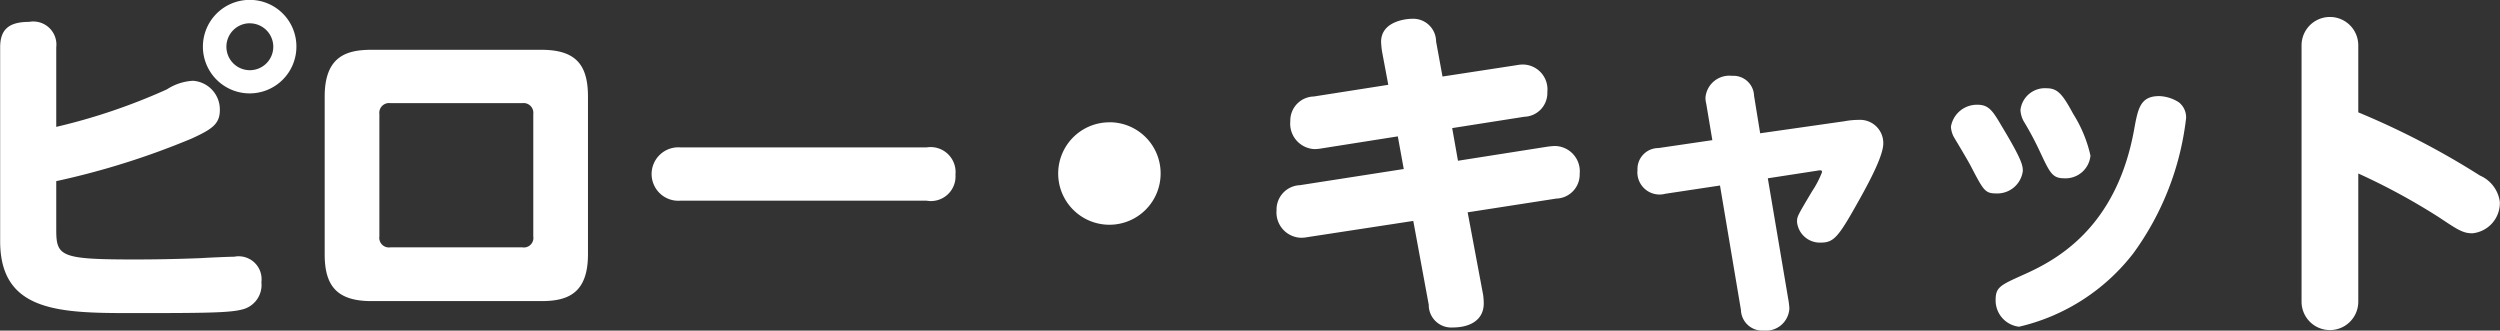 <svg xmlns="http://www.w3.org/2000/svg" width="160" height="21.157" viewBox="0 0 160 21.157">
  <rect x="0" y="0" width="160" height="21.157" fill="#333333" stroke="none"/>
  <defs>
    <style>
      .cls-1 {
        fill: #fff;
        fill-rule: evenodd;
      }
    </style>
  </defs>
  <path id="txt_name_pillowcat.svg" class="cls-1" d="M1534.63,702.591a1.478,1.478,0,0,0-1.74-1.628c-1.27,0-1.85.462-1.85,1.628V715c0,4.6,3.92,4.6,8.65,4.6,4.46,0,6.02-.022,6.79-0.22a1.614,1.614,0,0,0,1.28-1.76,1.467,1.467,0,0,0-1.74-1.628c-0.35,0-1.8.066-2.09,0.088-2.11.088-3.91,0.088-4.31,0.088-4.73,0-4.99-.2-4.99-1.913v-3.1a49.934,49.934,0,0,0,8.67-2.727c1.29-.594,1.8-0.924,1.8-1.826a1.842,1.842,0,0,0-1.72-1.87,3.4,3.4,0,0,0-1.67.55,38.438,38.438,0,0,1-7.08,2.4v-5.081Zm12.38-3.036a2.992,2.992,0,1,0,2.99,2.992A2.979,2.979,0,0,0,1547.01,699.555Zm0,1.5a1.5,1.5,0,1,1-1.49,1.5A1.5,1.5,0,0,1,1547.01,701.051Zm21.65,4.685c0-2.067-.81-2.991-2.99-2.991H1554.8c-1.62,0-2.99.44-2.99,2.991v10.1c0,1.98.75,2.992,2.99,2.992h10.87c1.63,0,2.99-.44,2.99-2.992v-10.1Zm-13.35,1.122a0.625,0.625,0,0,1,.7-0.7h8.45a0.626,0.626,0,0,1,.7.7v7.831a0.61,0.61,0,0,1-.7.7h-8.45a0.616,0.616,0,0,1-.7-0.7v-7.831Zm19.27,2.134a1.71,1.71,0,1,0,0,3.409h15.75a1.576,1.576,0,0,0,1.85-1.672,1.6,1.6,0,0,0-1.85-1.737h-15.75Zm27.46-1.606a3.278,3.278,0,1,0,3.27,3.277A3.27,3.27,0,0,0,1602.04,707.386Zm17.84-2.4-4.77.748a1.541,1.541,0,0,0-1.5,1.584,1.626,1.626,0,0,0,1.54,1.782,2.659,2.659,0,0,0,.46-0.044l4.88-.77,0.38,2.089-6.64,1.034a1.559,1.559,0,0,0-1.5,1.606,1.621,1.621,0,0,0,1.56,1.76,2.415,2.415,0,0,0,.44-0.044l6.75-1.034,0.99,5.367a1.44,1.44,0,0,0,1.54,1.452c1.08,0,1.98-.462,1.98-1.54a4.371,4.371,0,0,0-.04-0.55l-0.99-5.279,5.67-.88a1.541,1.541,0,0,0,1.5-1.584,1.619,1.619,0,0,0-1.58-1.781,4.836,4.836,0,0,0-.49.044l-5.72.9-0.37-2.09,4.62-.726a1.521,1.521,0,0,0,1.47-1.584,1.592,1.592,0,0,0-1.54-1.759,2.322,2.322,0,0,0-.44.044l-4.73.725-0.41-2.243a1.462,1.462,0,0,0-1.54-1.452c-0.42,0-1.98.176-1.98,1.474a5.273,5.273,0,0,0,.06.616Zm20.74,3.542-3.45.506a1.339,1.339,0,0,0-1.34,1.407,1.419,1.419,0,0,0,1.78,1.518l3.5-.528,1.34,7.963a1.364,1.364,0,0,0,1.45,1.32,1.5,1.5,0,0,0,1.65-1.408c0-.088-0.02-0.242-0.04-0.418l-1.34-7.919,3.14-.484c0.24-.044.33-0.044,0.33,0.088a6.062,6.062,0,0,1-.64,1.232c-0.94,1.584-.96,1.606-0.96,1.958a1.468,1.468,0,0,0,1.54,1.32c0.79,0,1.1-.352,2.24-2.376,0.57-1.012,1.74-3.079,1.74-3.959a1.485,1.485,0,0,0-1.57-1.518,5.041,5.041,0,0,0-.92.088l-5.39.77-0.39-2.4a1.321,1.321,0,0,0-1.41-1.276,1.532,1.532,0,0,0-1.7,1.386,1.506,1.506,0,0,0,.05.4Zm15.27-.858a1.561,1.561,0,0,0,.2.682c0.16,0.264.95,1.583,1.1,1.891,0.77,1.474.88,1.694,1.58,1.694a1.646,1.646,0,0,0,1.72-1.43c0-.352-0.04-0.7-1.34-2.859-0.57-.968-0.82-1.386-1.56-1.386A1.683,1.683,0,0,0,1655.89,707.672Zm4.45-1.078a1.618,1.618,0,0,0,.26.814,20.259,20.259,0,0,1,.97,1.826c0.66,1.407.81,1.737,1.58,1.737a1.6,1.6,0,0,0,1.67-1.451,8.465,8.465,0,0,0-1.1-2.662c-0.68-1.254-.99-1.65-1.71-1.65A1.575,1.575,0,0,0,1660.34,706.594Zm10.6,0.528a1.225,1.225,0,0,0-.46-1.012,2.461,2.461,0,0,0-1.26-.4c-1.21,0-1.36.792-1.6,2.112-1.15,6.4-5.06,8.424-7.15,9.348-1.41.638-1.72,0.77-1.72,1.584a1.693,1.693,0,0,0,1.5,1.716,12.943,12.943,0,0,0,7.32-4.708A18.182,18.182,0,0,0,1670.94,707.122Zm11.02,3.541a41.473,41.473,0,0,1,5.15,2.794c1.19,0.792,1.54,1.034,2.15,1.034a1.949,1.949,0,0,0,1.76-2,2.139,2.139,0,0,0-1.27-1.694,50.979,50.979,0,0,0-7.79-4.047v-4.289a1.815,1.815,0,0,0-3.63,0v16.409a1.815,1.815,0,0,0,3.63,0v-8.205Z" transform="translate(-1531.03 -699.562)"/>
</svg>
